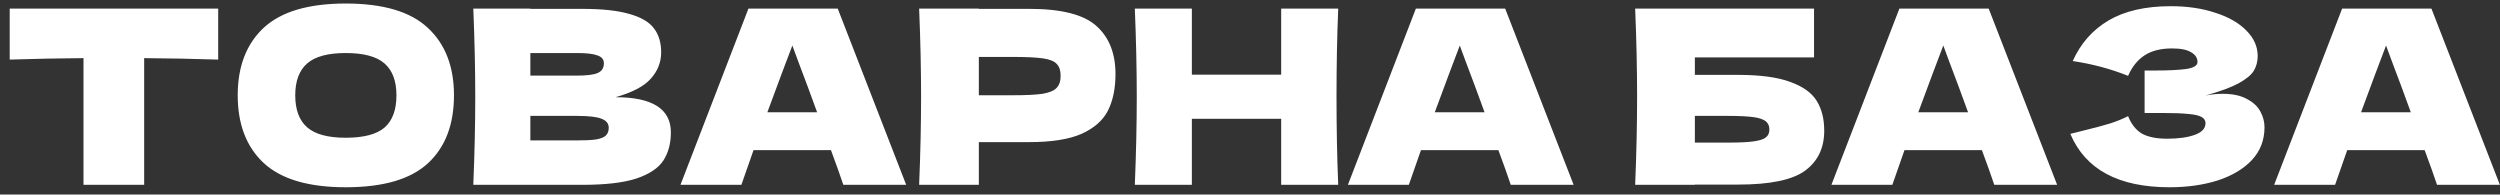 <?xml version="1.0" encoding="UTF-8"?> <svg xmlns="http://www.w3.org/2000/svg" width="257" height="20" viewBox="0 0 257 20" fill="none"><rect x="0" y="0" width="257" height="20" fill="#333333" stroke="none"/> <path d="M22.43 6.126C19.819 6.043 17.282 5.993 14.82 5.976V19H8.583V5.976C6.104 5.993 3.576 6.043 0.998 6.126V0.886H22.43V6.126ZM35.54 19.25C31.731 19.25 28.928 18.426 27.132 16.779C25.336 15.116 24.437 12.787 24.437 9.793C24.437 6.833 25.327 4.521 27.107 2.857C28.903 1.194 31.714 0.362 35.54 0.362C39.382 0.362 42.193 1.194 43.973 2.857C45.77 4.521 46.668 6.833 46.668 9.793C46.668 12.804 45.778 15.133 43.998 16.779C42.218 18.426 39.399 19.25 35.54 19.25ZM35.54 14.16C37.386 14.16 38.717 13.81 39.532 13.112C40.347 12.397 40.755 11.29 40.755 9.793C40.755 8.33 40.347 7.24 39.532 6.525C38.717 5.81 37.386 5.452 35.54 5.452C33.71 5.452 32.388 5.81 31.573 6.525C30.758 7.24 30.351 8.33 30.351 9.793C30.351 11.274 30.758 12.372 31.573 13.087C32.388 13.802 33.71 14.16 35.54 14.16ZM63.277 9.993C67.07 9.993 68.966 11.199 68.966 13.611C68.966 14.742 68.708 15.707 68.192 16.505C67.677 17.287 66.754 17.902 65.423 18.351C64.092 18.784 62.246 19 59.884 19H48.656C48.789 15.773 48.856 12.754 48.856 9.943C48.856 7.132 48.789 4.113 48.656 0.886H54.52V0.911H59.834C61.897 0.911 63.518 1.086 64.699 1.435C65.897 1.768 66.737 2.259 67.219 2.907C67.718 3.556 67.968 4.379 67.968 5.377C67.968 6.392 67.61 7.298 66.895 8.097C66.196 8.879 64.99 9.511 63.277 9.993ZM54.52 5.452V7.772H59.31C60.341 7.772 61.057 7.681 61.456 7.498C61.872 7.315 62.08 6.982 62.08 6.5C62.08 6.117 61.863 5.851 61.431 5.702C61.015 5.535 60.308 5.452 59.31 5.452H54.52ZM59.31 14.434C60.175 14.434 60.832 14.401 61.281 14.334C61.747 14.251 62.08 14.118 62.279 13.935C62.479 13.736 62.578 13.469 62.578 13.137C62.578 12.704 62.337 12.397 61.855 12.214C61.389 12.014 60.541 11.914 59.31 11.914H54.52V14.434H59.31ZM86.694 19C86.378 18.052 85.954 16.863 85.422 15.432H77.463L76.215 19H69.953L76.939 0.886H86.12L93.156 19H86.694ZM83.999 11.54C83.367 9.793 82.719 8.047 82.053 6.3L81.454 4.679C80.872 6.192 80.016 8.479 78.885 11.54H83.999ZM105.815 0.911C109.125 0.911 111.428 1.502 112.726 2.683C114.023 3.847 114.672 5.494 114.672 7.623C114.672 9.087 114.414 10.334 113.899 11.365C113.383 12.38 112.476 13.178 111.179 13.761C109.882 14.326 108.093 14.609 105.815 14.609H100.625V19H94.487C94.621 15.773 94.687 12.754 94.687 9.943C94.687 7.132 94.621 4.113 94.487 0.886H100.625V0.911H105.815ZM104.068 9.793C105.449 9.793 106.48 9.744 107.162 9.644C107.861 9.527 108.343 9.328 108.609 9.045C108.892 8.762 109.033 8.346 109.033 7.797C109.033 7.249 108.9 6.841 108.634 6.575C108.385 6.292 107.911 6.101 107.212 6.001C106.53 5.901 105.482 5.851 104.068 5.851H100.625V9.793H104.068ZM137.568 0.886C137.451 3.697 137.393 6.716 137.393 9.943C137.393 13.17 137.451 16.189 137.568 19H131.705V12.214H122.523V19H116.66C116.793 15.773 116.859 12.754 116.859 9.943C116.859 7.132 116.793 4.113 116.66 0.886H122.523V7.673H131.705V0.886H137.568ZM155.307 19C154.991 18.052 154.566 16.863 154.034 15.432H146.075L144.828 19H138.565L145.551 0.886H154.733L161.769 19H155.307ZM152.612 11.54C151.98 9.793 151.331 8.047 150.666 6.3L150.067 4.679C149.485 6.192 148.628 8.479 147.497 11.54H152.612ZM178.674 7.698C180.952 7.698 182.74 7.939 184.038 8.421C185.335 8.887 186.242 9.536 186.757 10.367C187.273 11.199 187.531 12.222 187.531 13.436C187.531 15.199 186.882 16.563 185.585 17.528C184.287 18.493 181.984 18.975 178.674 18.975H174.232V19H168.095C168.228 15.773 168.294 12.754 168.294 9.943C168.294 7.132 168.228 4.113 168.095 0.886H186.483V5.901H174.232V7.698H178.674ZM177.676 14.659C178.823 14.659 179.688 14.617 180.27 14.534C180.869 14.451 181.285 14.318 181.518 14.135C181.767 13.952 181.892 13.677 181.892 13.311C181.892 12.945 181.767 12.663 181.518 12.463C181.268 12.264 180.844 12.122 180.245 12.039C179.647 11.956 178.79 11.914 177.676 11.914H174.232V14.659H177.676ZM205.012 19C204.696 18.052 204.271 16.863 203.739 15.432H195.78L194.533 19H188.27L195.256 0.886H204.438L211.474 19H205.012ZM202.317 11.54C201.685 9.793 201.036 8.047 200.371 6.3L199.772 4.679C199.19 6.192 198.333 8.479 197.202 11.54H202.317ZM226.727 9.818C227.326 9.702 227.916 9.644 228.499 9.644C229.513 9.644 230.337 9.818 230.969 10.168C231.617 10.5 232.083 10.933 232.366 11.465C232.649 11.981 232.79 12.521 232.79 13.087C232.79 14.401 232.357 15.524 231.493 16.455C230.628 17.37 229.455 18.069 227.975 18.551C226.494 19.017 224.848 19.25 223.034 19.25C217.778 19.25 214.377 17.42 212.83 13.761L214.227 13.411C215.258 13.162 216.132 12.929 216.847 12.713C217.579 12.48 218.219 12.222 218.768 11.939C219.101 12.771 219.575 13.37 220.19 13.736C220.822 14.085 221.687 14.259 222.785 14.259C223.949 14.259 224.897 14.126 225.629 13.86C226.361 13.594 226.727 13.195 226.727 12.663C226.727 12.38 226.586 12.164 226.303 12.014C226.02 11.864 225.571 11.764 224.956 11.715C224.34 11.648 223.475 11.615 222.361 11.615H220.465V7.249H221.612C222.876 7.249 223.908 7.199 224.706 7.099C225.505 6.982 225.904 6.741 225.904 6.375C225.904 5.959 225.688 5.627 225.255 5.377C224.839 5.111 224.182 4.978 223.284 4.978C222.12 4.978 221.172 5.219 220.44 5.702C219.724 6.184 219.167 6.883 218.768 7.797C216.988 7.082 215.092 6.575 213.079 6.276C213.878 4.479 215.1 3.09 216.747 2.109C218.41 1.127 220.548 0.637 223.159 0.637C224.856 0.637 226.378 0.861 227.725 1.31C229.089 1.743 230.154 2.35 230.919 3.132C231.7 3.914 232.091 4.787 232.091 5.752C232.091 6.317 231.958 6.824 231.692 7.274C231.426 7.706 230.902 8.138 230.12 8.571C229.339 8.987 228.207 9.403 226.727 9.818ZM250.526 19C250.21 18.052 249.786 16.863 249.253 15.432H241.294L240.047 19H233.784L240.77 0.886H249.952L256.988 19H250.526ZM247.831 11.54C247.199 9.793 246.551 8.047 245.885 6.3L245.286 4.679C244.704 6.192 243.848 8.479 242.717 11.54H247.831Z" fill="white"></path> </svg> 